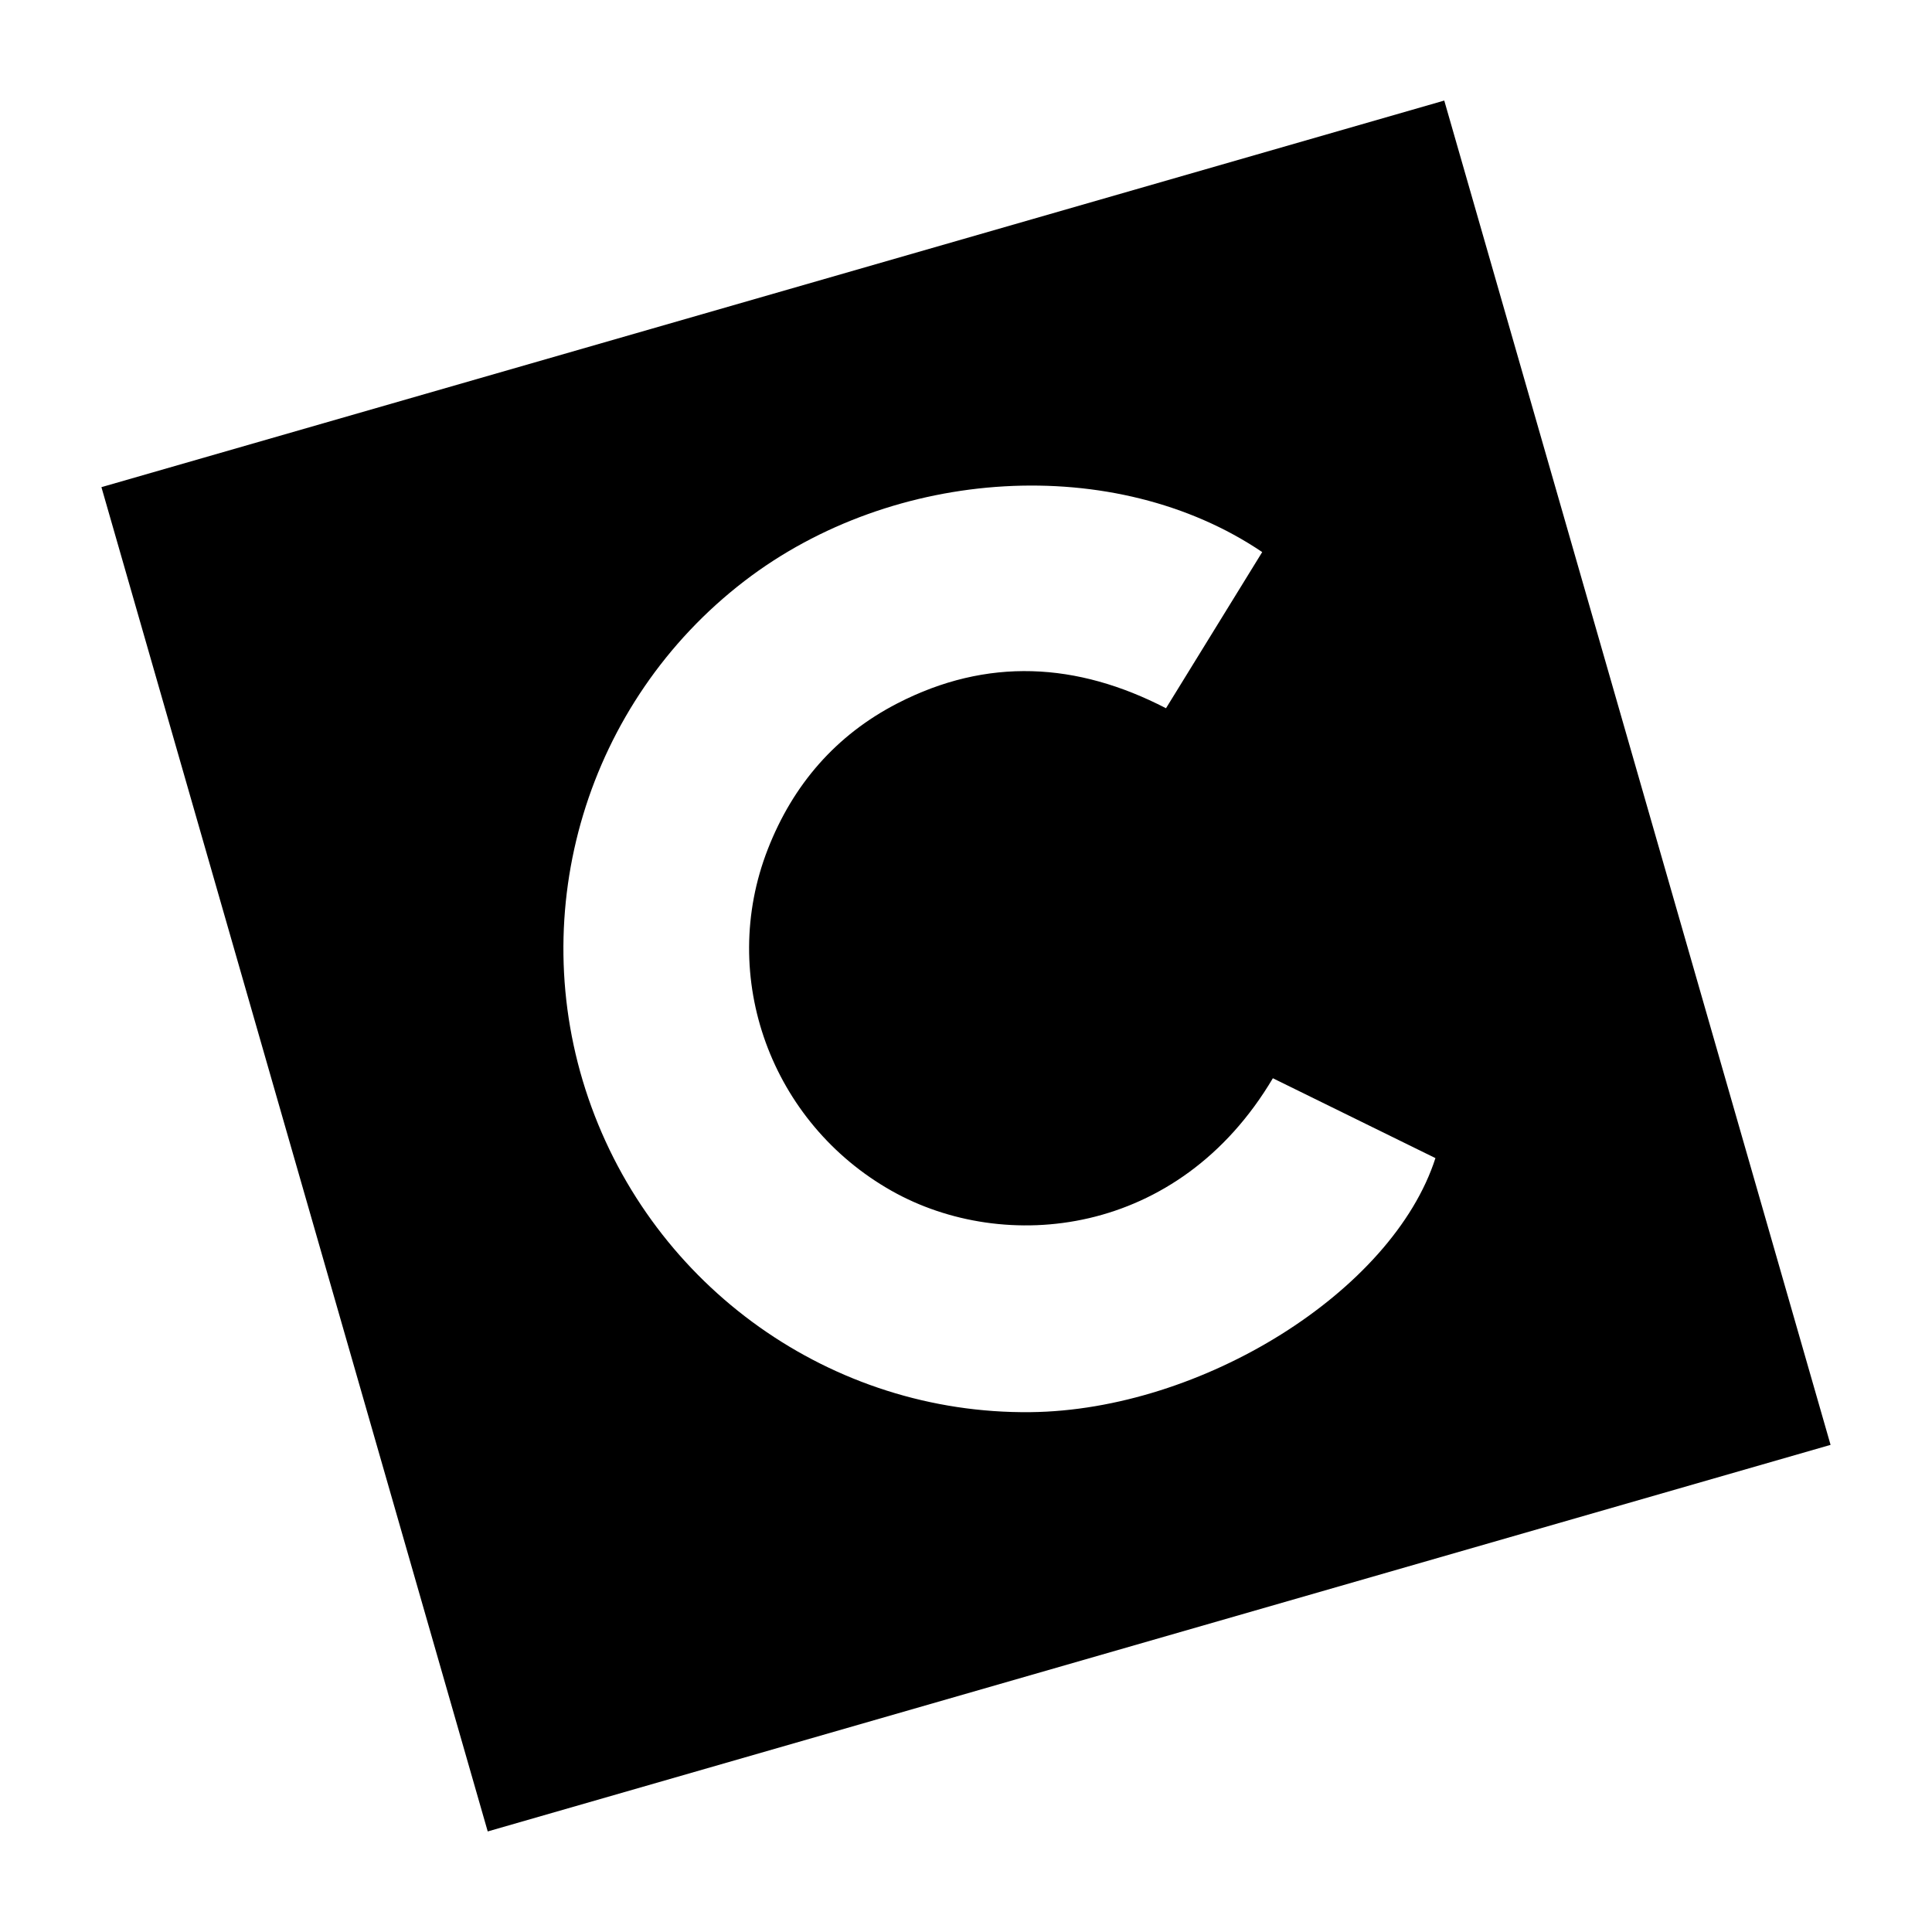<?xml version="1.0" encoding="utf-8"?>
<!-- Generator: Adobe Illustrator 17.0.0, SVG Export Plug-In . SVG Version: 6.00 Build 0)  -->
<!DOCTYPE svg PUBLIC "-//W3C//DTD SVG 1.1//EN" "http://www.w3.org/Graphics/SVG/1.1/DTD/svg11.dtd">
<svg version="1.1" id="Layer_1" xmlns="http://www.w3.org/2000/svg" xmlns:xlink="http://www.w3.org/1999/xlink" x="0px" y="0px"
	 width="200px" height="200px" viewBox="0 0 200 200" enable-background="new 0 0 200 200" xml:space="preserve">
<g>
	<path d="M50.489,189.59C37.138,143.129,23.865,96.939,10.5,50.43c46.312-13.333,92.542-26.642,139.009-40.02
		c13.348,46.45,26.638,92.696,39.991,139.162C143.154,162.914,96.98,176.207,50.489,189.59z M131.767,111.619
		c-9.779,16.495-27.804,18.241-39.468,11.656c-12.467-7.038-18.003-22.098-12.81-35.381c2.606-6.667,7.042-11.804,13.421-15.088
		c9.275-4.775,18.577-4.258,27.794,0.511c3.413-5.539,6.692-10.861,9.96-16.166c-15.183-10.262-38.133-8.883-53.598,2.997
		c-16.303,12.524-22.819,34.111-16.16,53.537c6.716,19.592,25.2,32.72,45.762,32.501c17.758-0.189,37.494-12.513,41.928-26.299
		C143.044,117.16,137.472,114.422,131.767,111.619z"/>
</g>
</svg>

